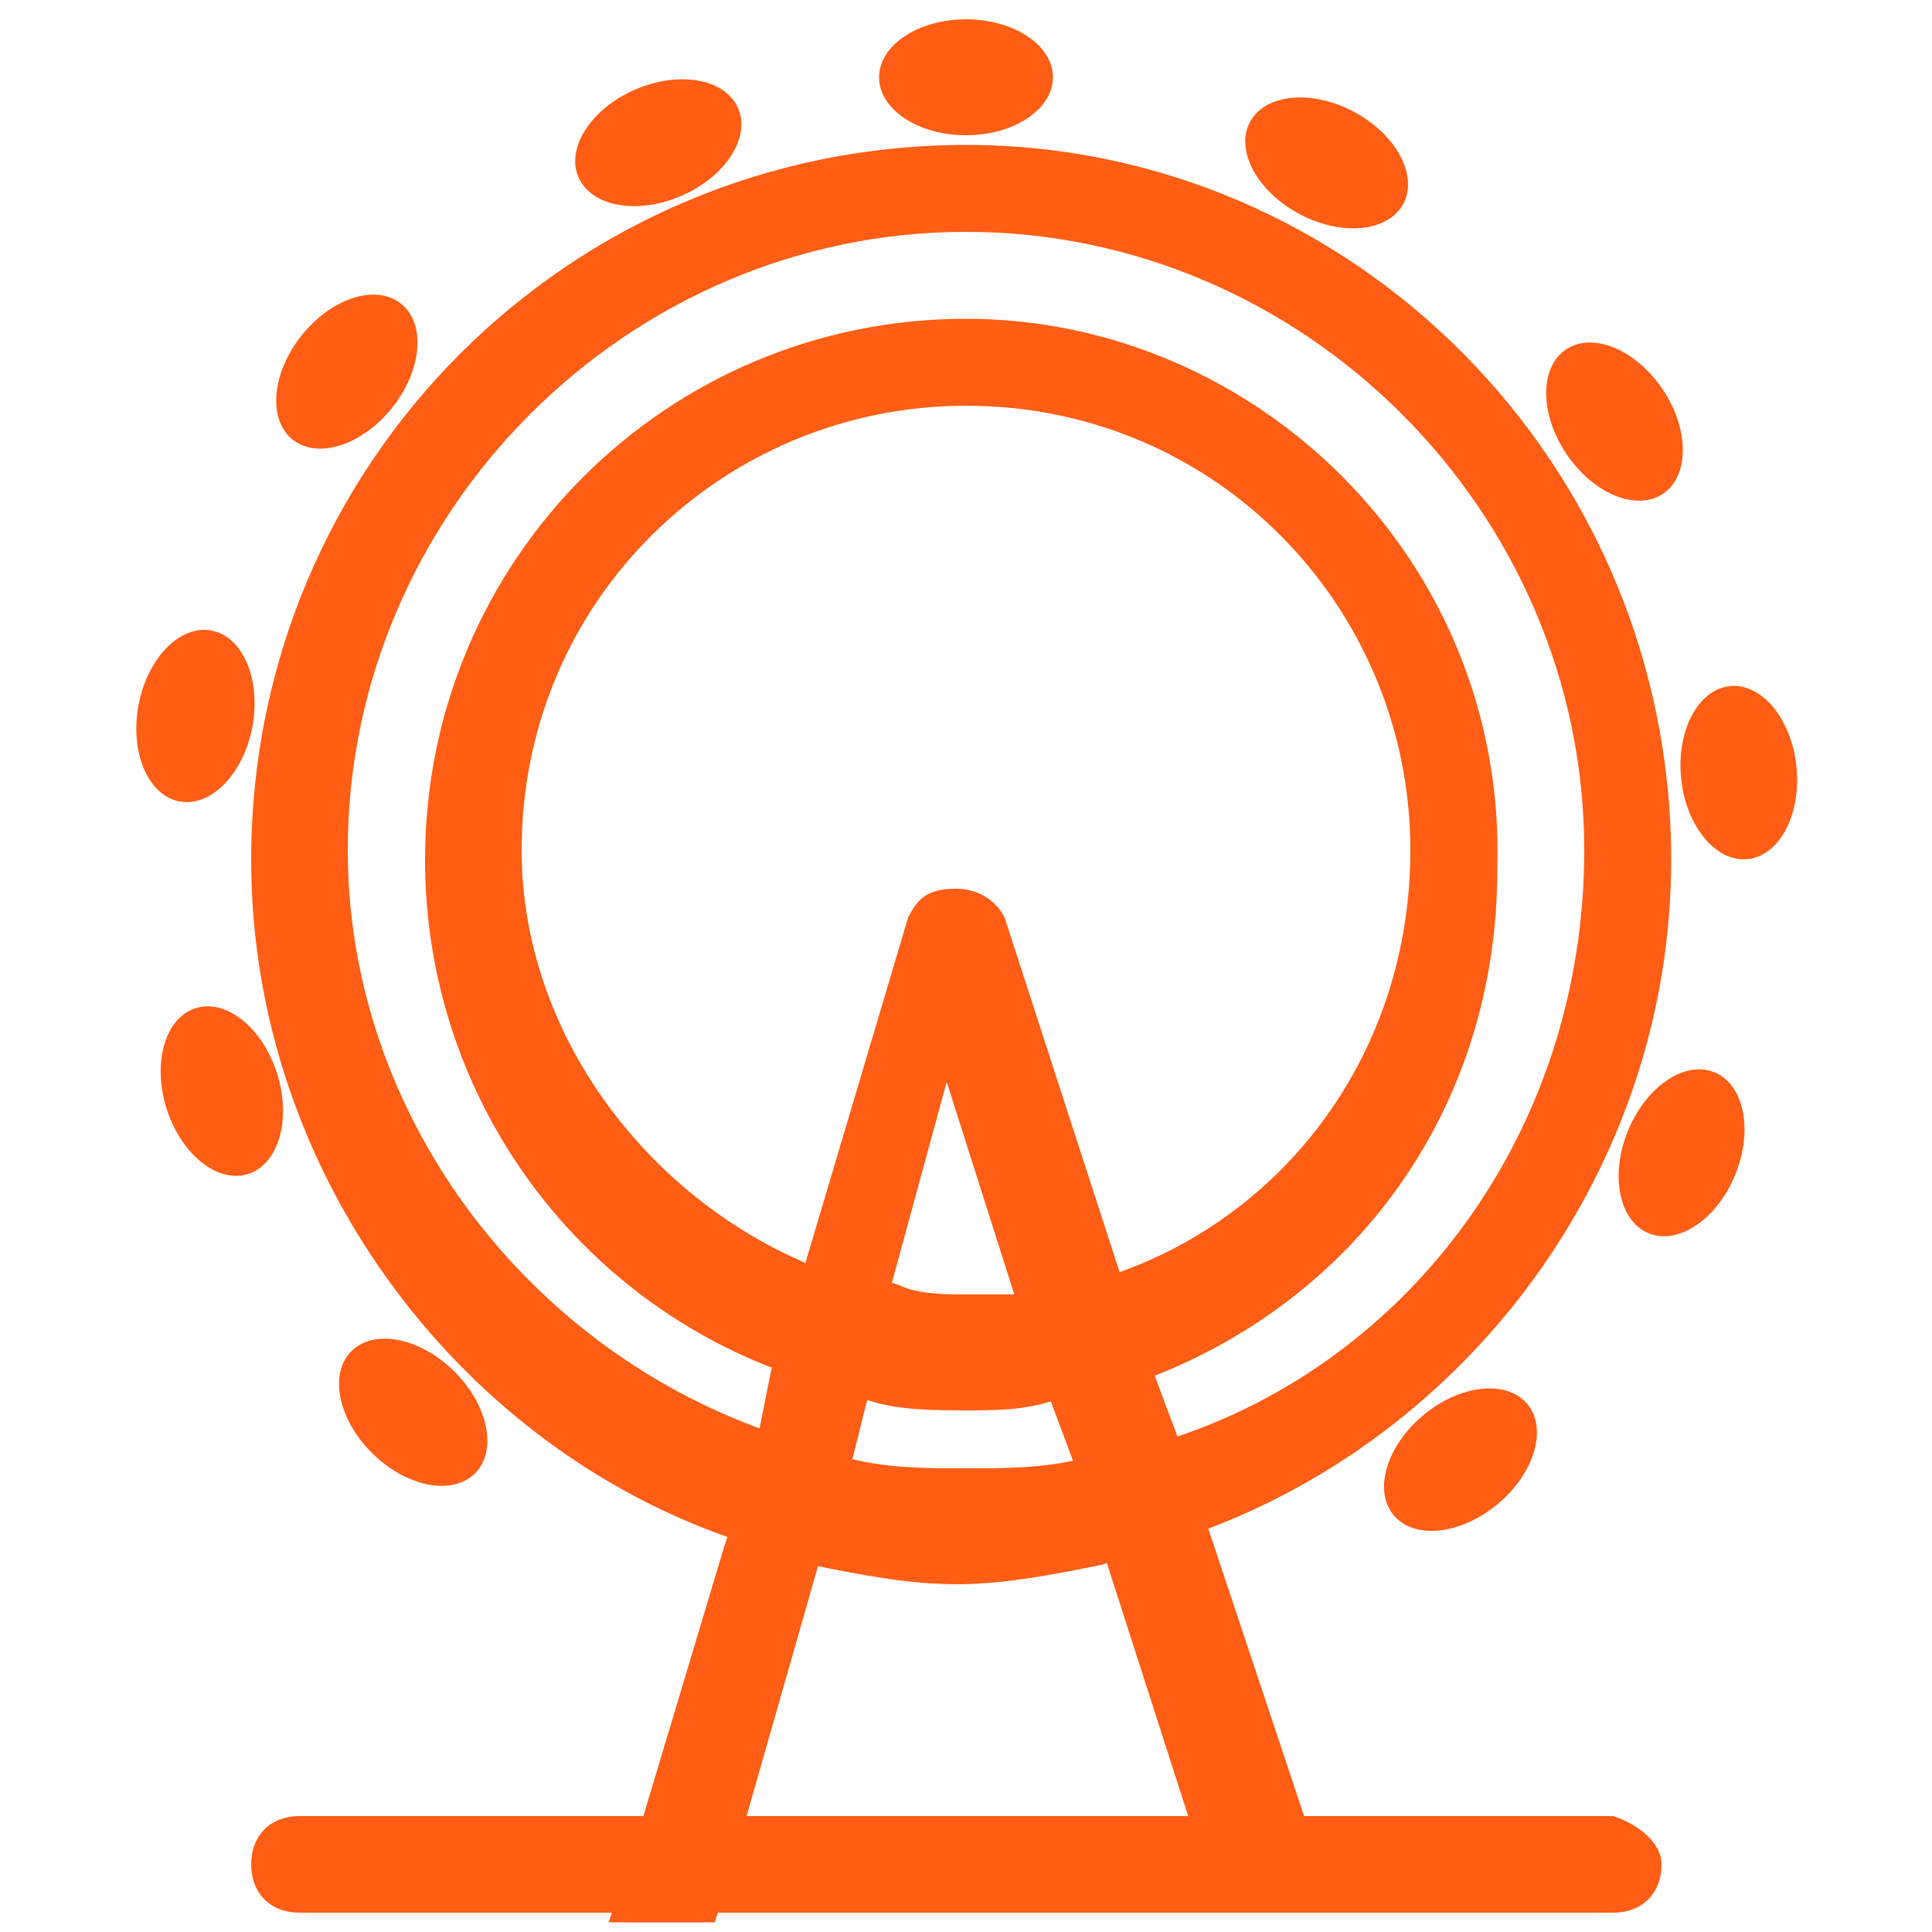 <?xml version="1.0" encoding="utf-8"?>
<!-- Generator: Adobe Illustrator 26.0.3, SVG Export Plug-In . SVG Version: 6.00 Build 0)  -->
<svg version="1.1" id="Layer_1" xmlns="http://www.w3.org/2000/svg" xmlns:xlink="http://www.w3.org/1999/xlink" x="0px" y="0px"
	 width="20px" height="20px" viewBox="0 0 20 20" style="enable-background:new 0 0 20 20;" xml:space="preserve">
<style type="text/css">
	.st0{fill:#FF5E14;}
</style>
<g>
	<g>
		<path class="st0" d="M10,1.5c-4.1,0-7.4,3.3-7.4,7.4c0,3.2,2.1,6,4.9,7c0.3,0.1,0.6,0.2,0.9,0.3c0.5,0.1,1,0.2,1.5,0.2
			c0.5,0,1-0.1,1.5-0.2c0.3-0.1,0.6-0.2,0.9-0.3c2.9-1,5-3.8,5-7C17.3,4.8,14,1.5,10,1.5z M12.1,14.9c-0.3,0.1-0.6,0.2-0.9,0.2
			c-0.4,0.1-0.8,0.1-1.2,0.1c-0.4,0-0.8,0-1.2-0.1c-0.3-0.1-0.6-0.1-0.9-0.3c-2.5-0.9-4.3-3.3-4.3-6c0-3.5,2.9-6.4,6.4-6.4
			c3.5,0,6.4,2.9,6.4,6.4C16.4,11.7,14.6,14.1,12.1,14.9z"/>
	</g>
	<g>
		<path class="st0" d="M10,3.3c-3.1,0-5.6,2.5-5.6,5.6c0,2.4,1.5,4.5,3.7,5.3c0.3,0.1,0.6,0.2,0.9,0.3c0.3,0.1,0.7,0.1,1,0.1
			c0.3,0,0.6,0,0.9-0.1c0.3-0.1,0.6-0.1,0.9-0.2c2.2-0.8,3.7-2.8,3.7-5.3C15.6,5.8,13,3.3,10,3.3z M11.5,13.2
			c-0.3,0.1-0.6,0.2-0.9,0.2c-0.2,0-0.4,0-0.6,0c-0.2,0-0.5,0-0.7-0.1c-0.3-0.1-0.6-0.1-0.9-0.2c-1.7-0.7-3-2.4-3-4.3
			c0-2.6,2.1-4.6,4.6-4.6c2.6,0,4.6,2.1,4.6,4.6C14.6,10.9,13.3,12.6,11.5,13.2z"/>
	</g>
	<g>
		<path class="st0" d="M13.6,19.6l-0.7,0.2h-0.3l-0.3-1l-0.9-2.8l-0.3-0.9l-0.3-0.8l-0.3-0.9l-0.7-2.2l-0.6,2.2L9,14.4l-0.2,0.8
			l-0.3,0.9l-0.8,2.8l-0.3,1H6.4l-0.1,0l0.3-0.9l0.9-3l0.3-0.9L8,14.1l0.3-0.9l1.1-3.7c0.1-0.2,0.2-0.3,0.5-0.3h0
			c0.2,0,0.4,0.1,0.5,0.3l1.2,3.7l0.3,0.9l0.3,0.8l0.3,0.9l1,3L13.6,19.6z"/>
	</g>
	<g>
		<path class="st0" d="M17.2,19.3L17.2,19.3c0,0.3-0.2,0.5-0.5,0.5H3.1c-0.3,0-0.5-0.2-0.5-0.5l0,0c0-0.3,0.2-0.5,0.5-0.5h13.6
			C17,18.9,17.2,19.1,17.2,19.3z"/>
	</g>
	<g>
		<ellipse class="st0" cx="10" cy="0.8" rx="0.9" ry="0.6"/>
	</g>
	<g>
		<ellipse transform="matrix(0.47 -0.882 0.882 0.47 5.748 13.059)" class="st0" cx="13.8" cy="1.7" rx="0.6" ry="0.9"/>
	</g>
	<g>
		<ellipse transform="matrix(0.83 -0.558 0.558 0.83 0.397 10.031)" class="st0" cx="16.7" cy="4.4" rx="0.6" ry="0.9"/>
	</g>
	<g>
		<ellipse transform="matrix(0.995 -0.102 0.102 0.995 -0.726 1.874)" class="st0" cx="18" cy="8" rx="0.6" ry="0.9"/>
	</g>
	<g>
		<ellipse transform="matrix(0.378 -0.926 0.926 0.378 -0.189 23.548)" class="st0" cx="17.4" cy="11.9" rx="0.9" ry="0.6"/>
	</g>
	<g>
		<ellipse transform="matrix(0.769 -0.639 0.639 0.769 -6.142 13.147)" class="st0" cx="15.1" cy="15.1" rx="0.9" ry="0.6"/>
	</g>
	<g>
		<ellipse transform="matrix(0.7 -0.714 0.714 0.7 -9.157 7.47)" class="st0" cx="4.3" cy="14.6" rx="0.6" ry="0.9"/>
	</g>
	<g>
		<ellipse transform="matrix(0.954 -0.301 0.301 0.954 -3.299 1.207)" class="st0" cx="2.3" cy="11.3" rx="0.6" ry="0.9"/>
	</g>
	<g>
		<ellipse transform="matrix(0.182 -0.983 0.983 0.182 -5.615 8.031)" class="st0" cx="2" cy="7.4" rx="0.9" ry="0.6"/>
	</g>
	<g>
		<ellipse transform="matrix(0.623 -0.782 0.782 0.623 -1.624 4.295)" class="st0" cx="3.6" cy="3.8" rx="0.9" ry="0.6"/>
	</g>
	<g>
		
			<ellipse transform="matrix(0.918 -0.397 0.397 0.918 -2.348847e-02 2.8)" class="st0" cx="6.8" cy="1.5" rx="0.9" ry="0.6"/>
	</g>
</g>
</svg>

